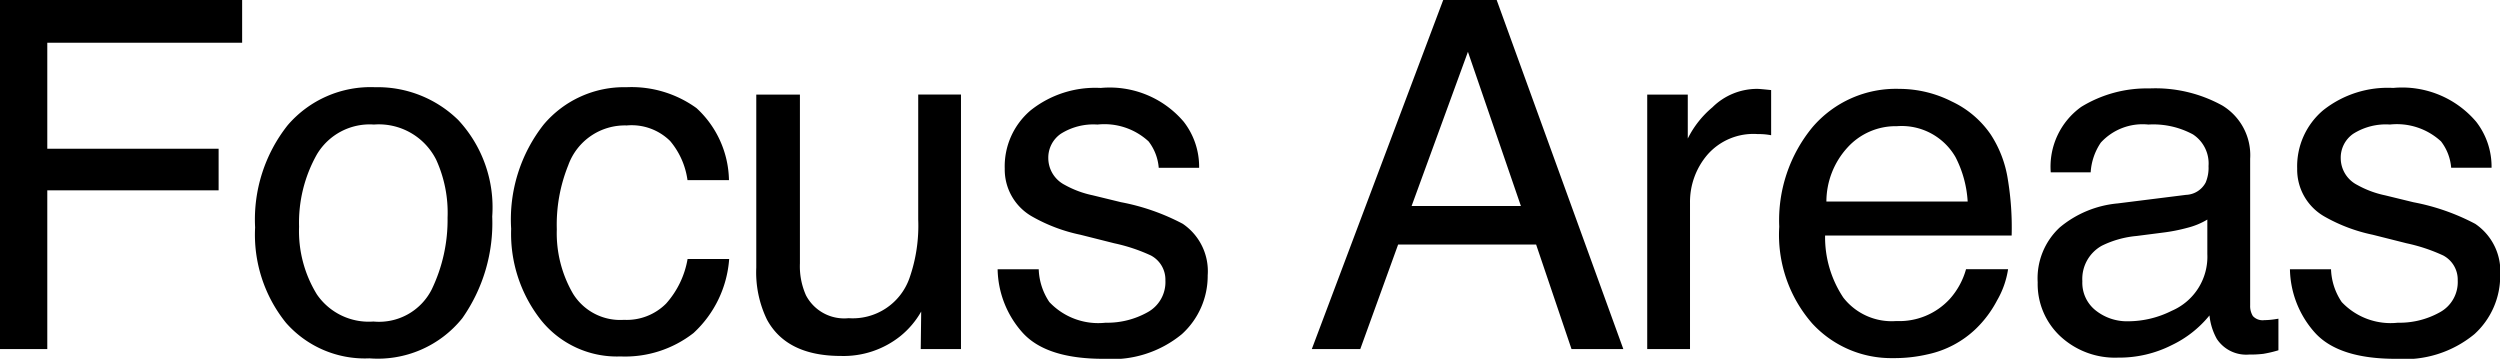 <svg xmlns="http://www.w3.org/2000/svg" width="123.288" height="17.695" viewBox="0 0 123.288 17.695">
  <path id="パス_123518" data-name="パス 123518" d="M2.051-17.215H13.992v2.109H4.383v5.227h8.449v2.051H4.383V0H2.051ZM20.467-1.359a2.909,2.909,0,0,0,2.877-1.588,7.911,7.911,0,0,0,.779-3.533,6.291,6.291,0,0,0-.562-2.859,3.164,3.164,0,0,0-3.07-1.734A3.028,3.028,0,0,0,17.678-9.6,6.844,6.844,0,0,0,16.8-6.035a5.953,5.953,0,0,0,.879,3.34A3.1,3.1,0,0,0,20.467-1.359Zm.082-11.555a5.683,5.683,0,0,1,4.1,1.617,6.315,6.315,0,0,1,1.676,4.758A8.163,8.163,0,0,1,24.85-1.523,5.341,5.341,0,0,1,20.268.457a5.173,5.173,0,0,1-4.113-1.752A6.92,6.92,0,0,1,14.632-6a7.487,7.487,0,0,1,1.605-5.039A5.388,5.388,0,0,1,20.55-12.914Zm12.4,0a5.472,5.472,0,0,1,3.451,1.031,4.94,4.94,0,0,1,1.6,3.551H35.955A3.786,3.786,0,0,0,35.1-10.26a2.7,2.7,0,0,0-2.145-.768,2.963,2.963,0,0,0-2.883,1.969,7.821,7.821,0,0,0-.562,3.152,5.932,5.932,0,0,0,.8,3.176,2.733,2.733,0,0,0,2.508,1.289,2.742,2.742,0,0,0,2.08-.8,4.414,4.414,0,0,0,1.061-2.2h2.051a5.5,5.5,0,0,1-1.758,3.65A5.484,5.484,0,0,1,32.65.363a4.8,4.8,0,0,1-3.926-1.8A6.885,6.885,0,0,1,27.259-5.93a7.571,7.571,0,0,1,1.605-5.145A5.188,5.188,0,0,1,32.955-12.914Zm8.55.363v8.332a3.513,3.513,0,0,0,.3,1.57,2.126,2.126,0,0,0,2.1,1.125,2.965,2.965,0,0,0,3-1.969,7.811,7.811,0,0,0,.434-2.895v-6.164h2.109V0H47.457l.023-1.852a4.255,4.255,0,0,1-1.02,1.207,4.486,4.486,0,0,1-2.93.984q-2.684,0-3.656-1.793a5.34,5.34,0,0,1-.527-2.566v-8.531ZM53.276-3.937A3.068,3.068,0,0,0,53.8-2.32,3.314,3.314,0,0,0,56.569-1.3a4.079,4.079,0,0,0,2.063-.51,1.693,1.693,0,0,0,.891-1.576,1.348,1.348,0,0,0-.715-1.23,8.5,8.5,0,0,0-1.8-.6l-1.676-.422a8.175,8.175,0,0,1-2.367-.891A2.662,2.662,0,0,1,51.6-8.895a3.617,3.617,0,0,1,1.283-2.883,5.119,5.119,0,0,1,3.451-1.1,4.791,4.791,0,0,1,4.09,1.664,3.611,3.611,0,0,1,.762,2.273H59.194a2.44,2.44,0,0,0-.5-1.3,3.214,3.214,0,0,0-2.52-.832,3.012,3.012,0,0,0-1.811.457,1.432,1.432,0,0,0-.615,1.207A1.486,1.486,0,0,0,54.554-8.1a4.859,4.859,0,0,0,1.383.516l1.395.34a10.782,10.782,0,0,1,3.047,1.066,2.824,2.824,0,0,1,1.23,2.543A3.875,3.875,0,0,1,60.337-.738,5.413,5.413,0,0,1,56.464.48q-2.8,0-3.967-1.271a4.809,4.809,0,0,1-1.248-3.146ZM77.055-7.055,74.442-14.66,71.664-7.055Zm-3.832-10.16H75.86L82.106,0H79.551L77.805-5.156H71L69.133,0H66.743Zm10.061,4.664h2v2.168A4.79,4.79,0,0,1,86.5-11.924a3.13,3.13,0,0,1,2.215-.908q.059,0,.2.012t.48.047v2.227a3.151,3.151,0,0,0-.346-.047q-.158-.012-.346-.012A3.01,3.01,0,0,0,86.249-9.58a3.579,3.579,0,0,0-.855,2.361V0H83.284Zm12.44-.281a5.725,5.725,0,0,1,2.59.627,4.776,4.776,0,0,1,1.91,1.623,5.6,5.6,0,0,1,.844,2.215,14.491,14.491,0,0,1,.188,2.766h-9.2a5.368,5.368,0,0,0,.9,3.064,3.021,3.021,0,0,0,2.613,1.154,3.378,3.378,0,0,0,2.637-1.09,3.674,3.674,0,0,0,.8-1.465h2.074a4.369,4.369,0,0,1-.545,1.541A5.481,5.481,0,0,1,99.5-1.008,4.916,4.916,0,0,1,97.119.258,7.227,7.227,0,0,1,95.4.445,5.286,5.286,0,0,1,91.424-1.26a6.634,6.634,0,0,1-1.629-4.775,7.214,7.214,0,0,1,1.641-4.91A5.412,5.412,0,0,1,95.724-12.832Zm3.363,5.555a5.465,5.465,0,0,0-.6-2.191A3.063,3.063,0,0,0,95.6-10.992a3.209,3.209,0,0,0-2.437,1.049,3.962,3.962,0,0,0-1.043,2.666Zm5.655,3.938a1.737,1.737,0,0,0,.668,1.441,2.477,2.477,0,0,0,1.582.527,4.81,4.81,0,0,0,2.156-.516,2.9,2.9,0,0,0,1.758-2.8v-1.7a3.609,3.609,0,0,1-1,.41,8.488,8.488,0,0,1-1.2.234l-1.277.164a4.885,4.885,0,0,0-1.723.48A1.872,1.872,0,0,0,104.743-3.34Zm5.109-4.266a1.146,1.146,0,0,0,.973-.609,1.854,1.854,0,0,0,.141-.809,1.713,1.713,0,0,0-.768-1.564,4.118,4.118,0,0,0-2.2-.486,2.792,2.792,0,0,0-2.344.891,2.93,2.93,0,0,0-.5,1.465h-1.969a3.624,3.624,0,0,1,1.506-3.229,6.183,6.183,0,0,1,3.357-.908,6.831,6.831,0,0,1,3.6.844,2.862,2.862,0,0,1,1.371,2.625v7.23a.926.926,0,0,0,.135.527.65.65,0,0,0,.568.2q.141,0,.316-.018t.375-.053V.059a5.875,5.875,0,0,1-.75.176,5.481,5.481,0,0,1-.7.035A1.735,1.735,0,0,1,111.375-.5a2.985,2.985,0,0,1-.363-1.16A5.367,5.367,0,0,1,109.161-.2a5.727,5.727,0,0,1-2.66.621,3.956,3.956,0,0,1-2.854-1.061,3.523,3.523,0,0,1-1.107-2.654A3.419,3.419,0,0,1,103.629-6a5.185,5.185,0,0,1,2.859-1.184Zm7.155,3.668a3.068,3.068,0,0,0,.527,1.617A3.314,3.314,0,0,0,120.3-1.3a4.079,4.079,0,0,0,2.063-.51,1.693,1.693,0,0,0,.891-1.576,1.348,1.348,0,0,0-.715-1.23,8.5,8.5,0,0,0-1.8-.6l-1.676-.422a8.175,8.175,0,0,1-2.367-.891,2.662,2.662,0,0,1-1.359-2.367,3.617,3.617,0,0,1,1.283-2.883,5.119,5.119,0,0,1,3.451-1.1,4.791,4.791,0,0,1,4.09,1.664,3.611,3.611,0,0,1,.762,2.273h-1.992a2.44,2.44,0,0,0-.5-1.3,3.214,3.214,0,0,0-2.52-.832,3.012,3.012,0,0,0-1.811.457,1.432,1.432,0,0,0-.615,1.207,1.486,1.486,0,0,0,.809,1.313,4.859,4.859,0,0,0,1.383.516l1.395.34a10.782,10.782,0,0,1,3.047,1.066,2.824,2.824,0,0,1,1.23,2.543,3.875,3.875,0,0,1-1.271,2.895A5.413,5.413,0,0,1,120.195.48q-2.8,0-3.967-1.271a4.809,4.809,0,0,1-1.248-3.146Z" transform="translate(-2.051 17.215)"/>
</svg>
